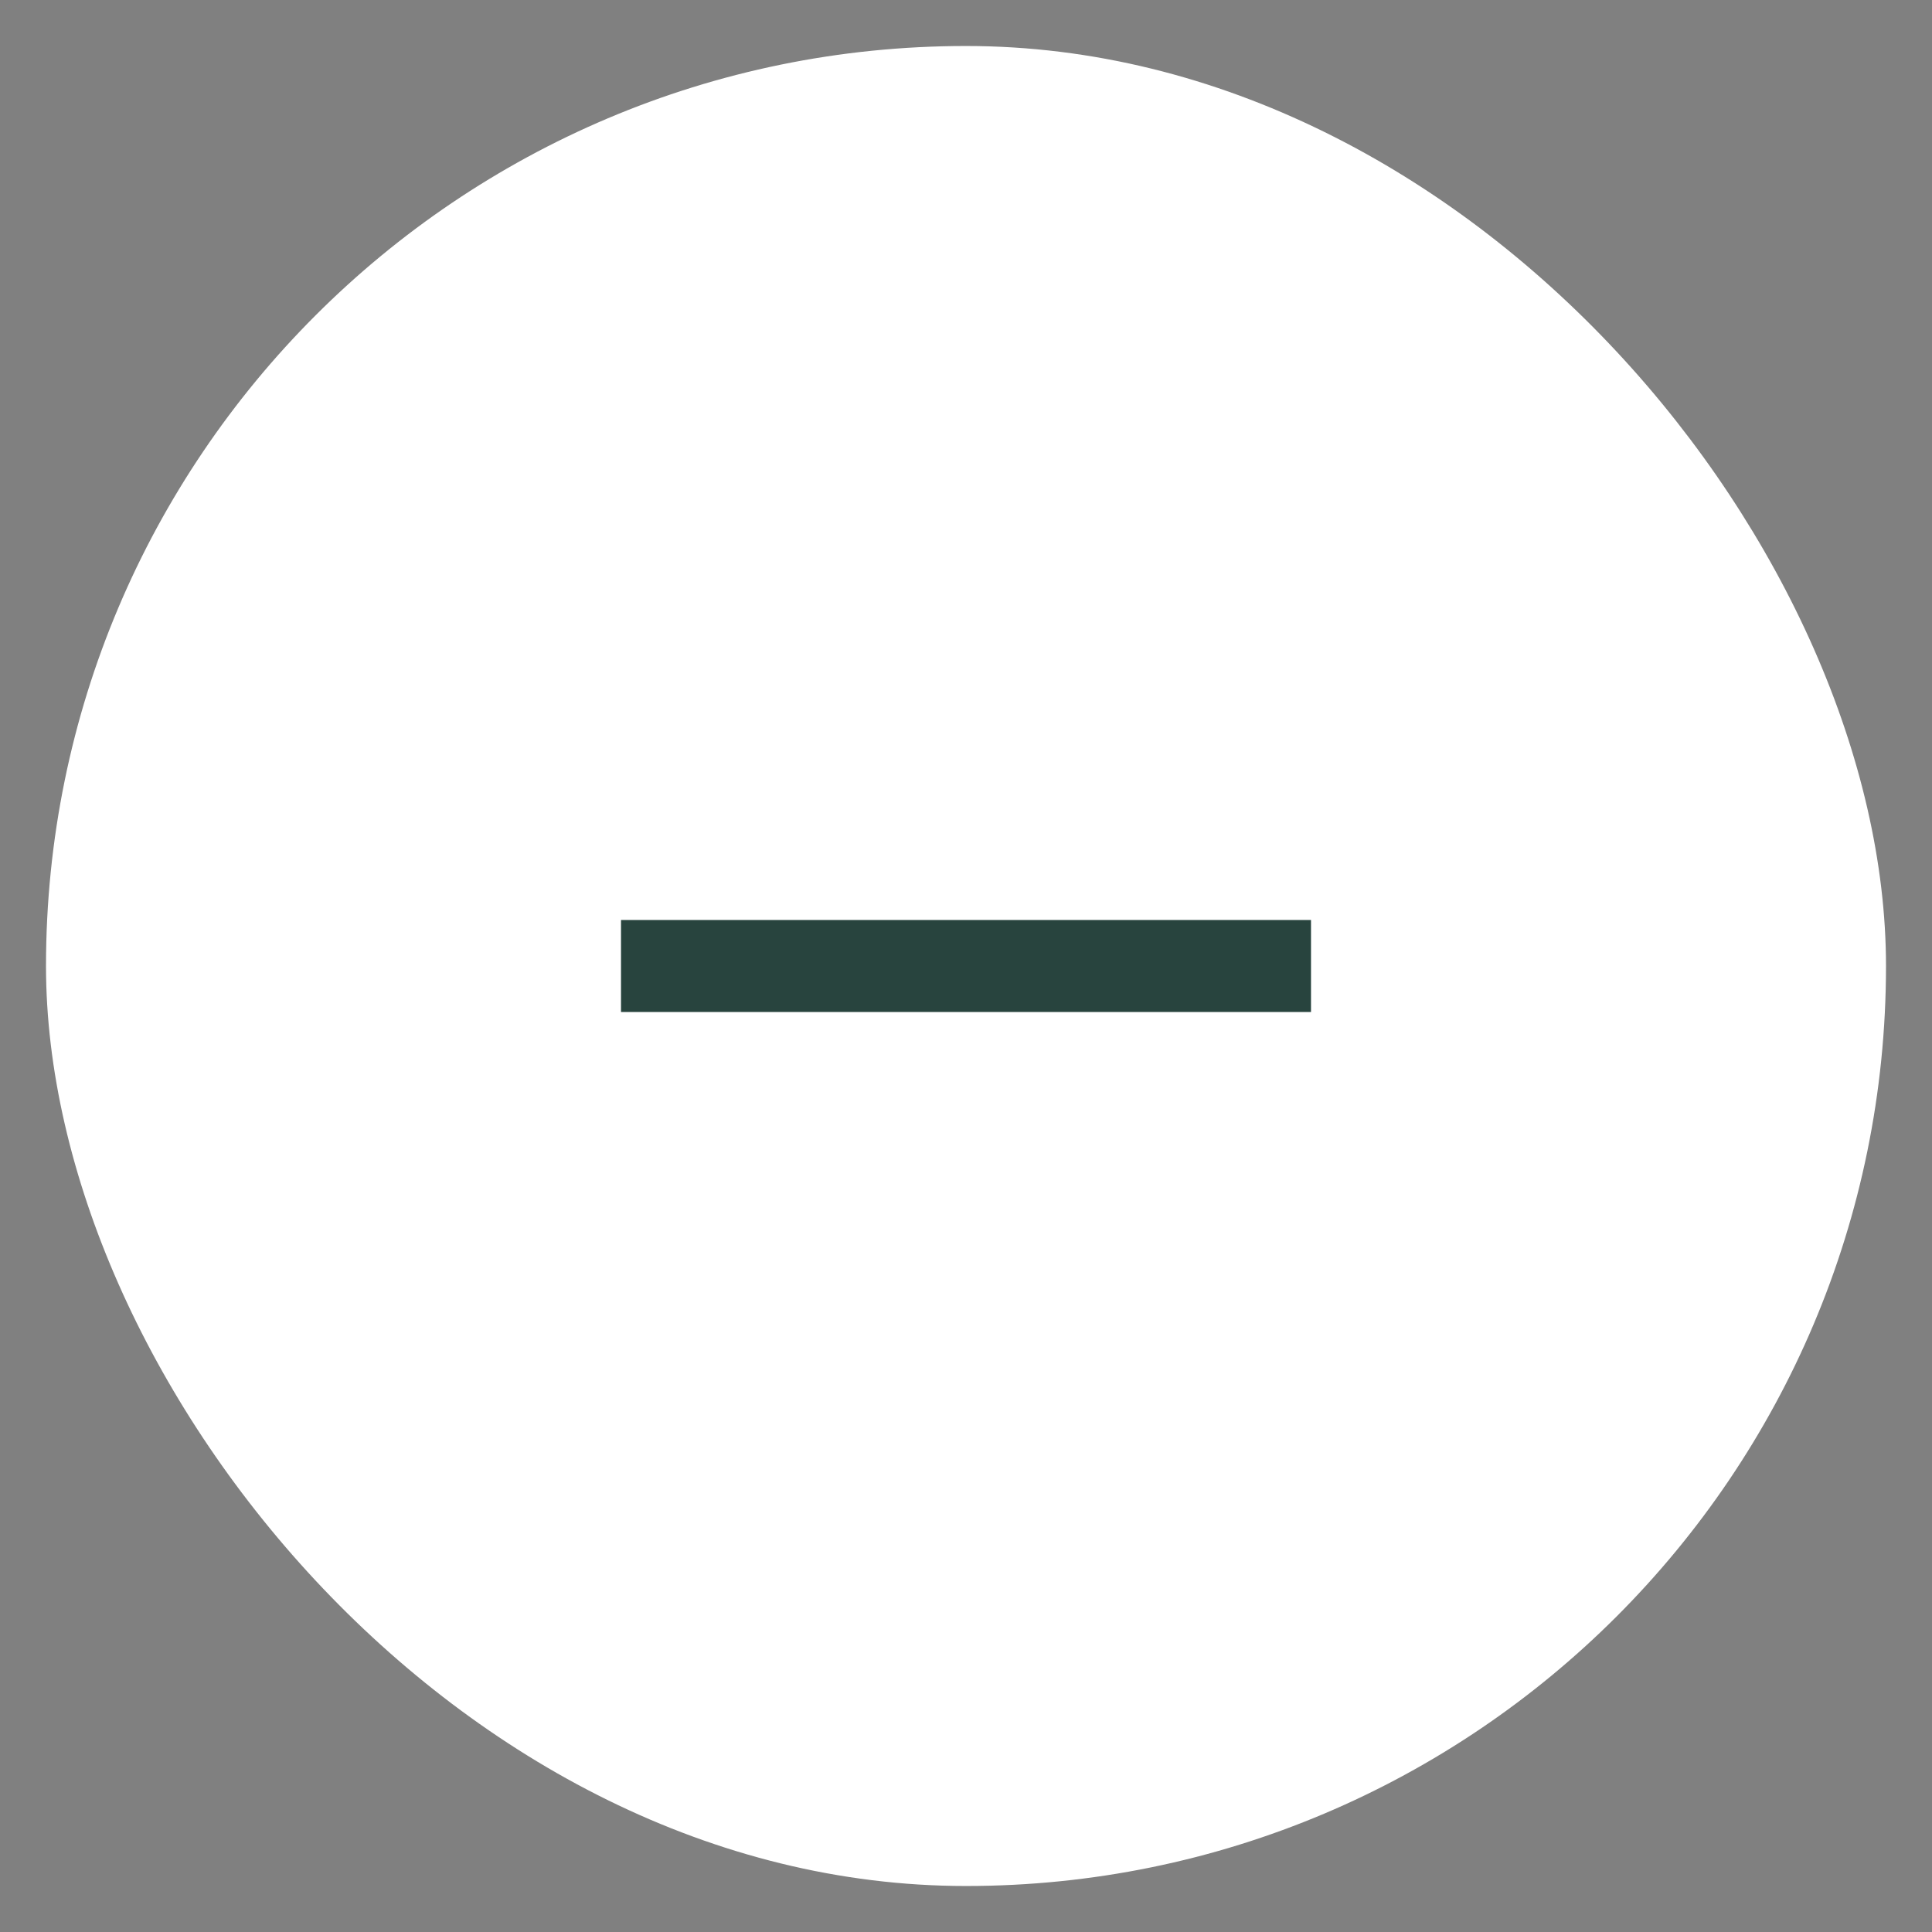 <?xml version="1.0" encoding="UTF-8" standalone="no"?>
<svg width="42" height="42" viewBox="0 0 42 42" fill="none" xmlns="http://www.w3.org/2000/svg">
    <rect x="0" y="0" width="42" height="42" fill="#808080" stroke="none"/>
    <rect x="1" y="1" width="40" height="40" rx="20" fill="white"/>
    <path d="M13.5 21H28.5" stroke="#28443E" stroke-width="2" stroke-linejoin="round"/>
</svg>

